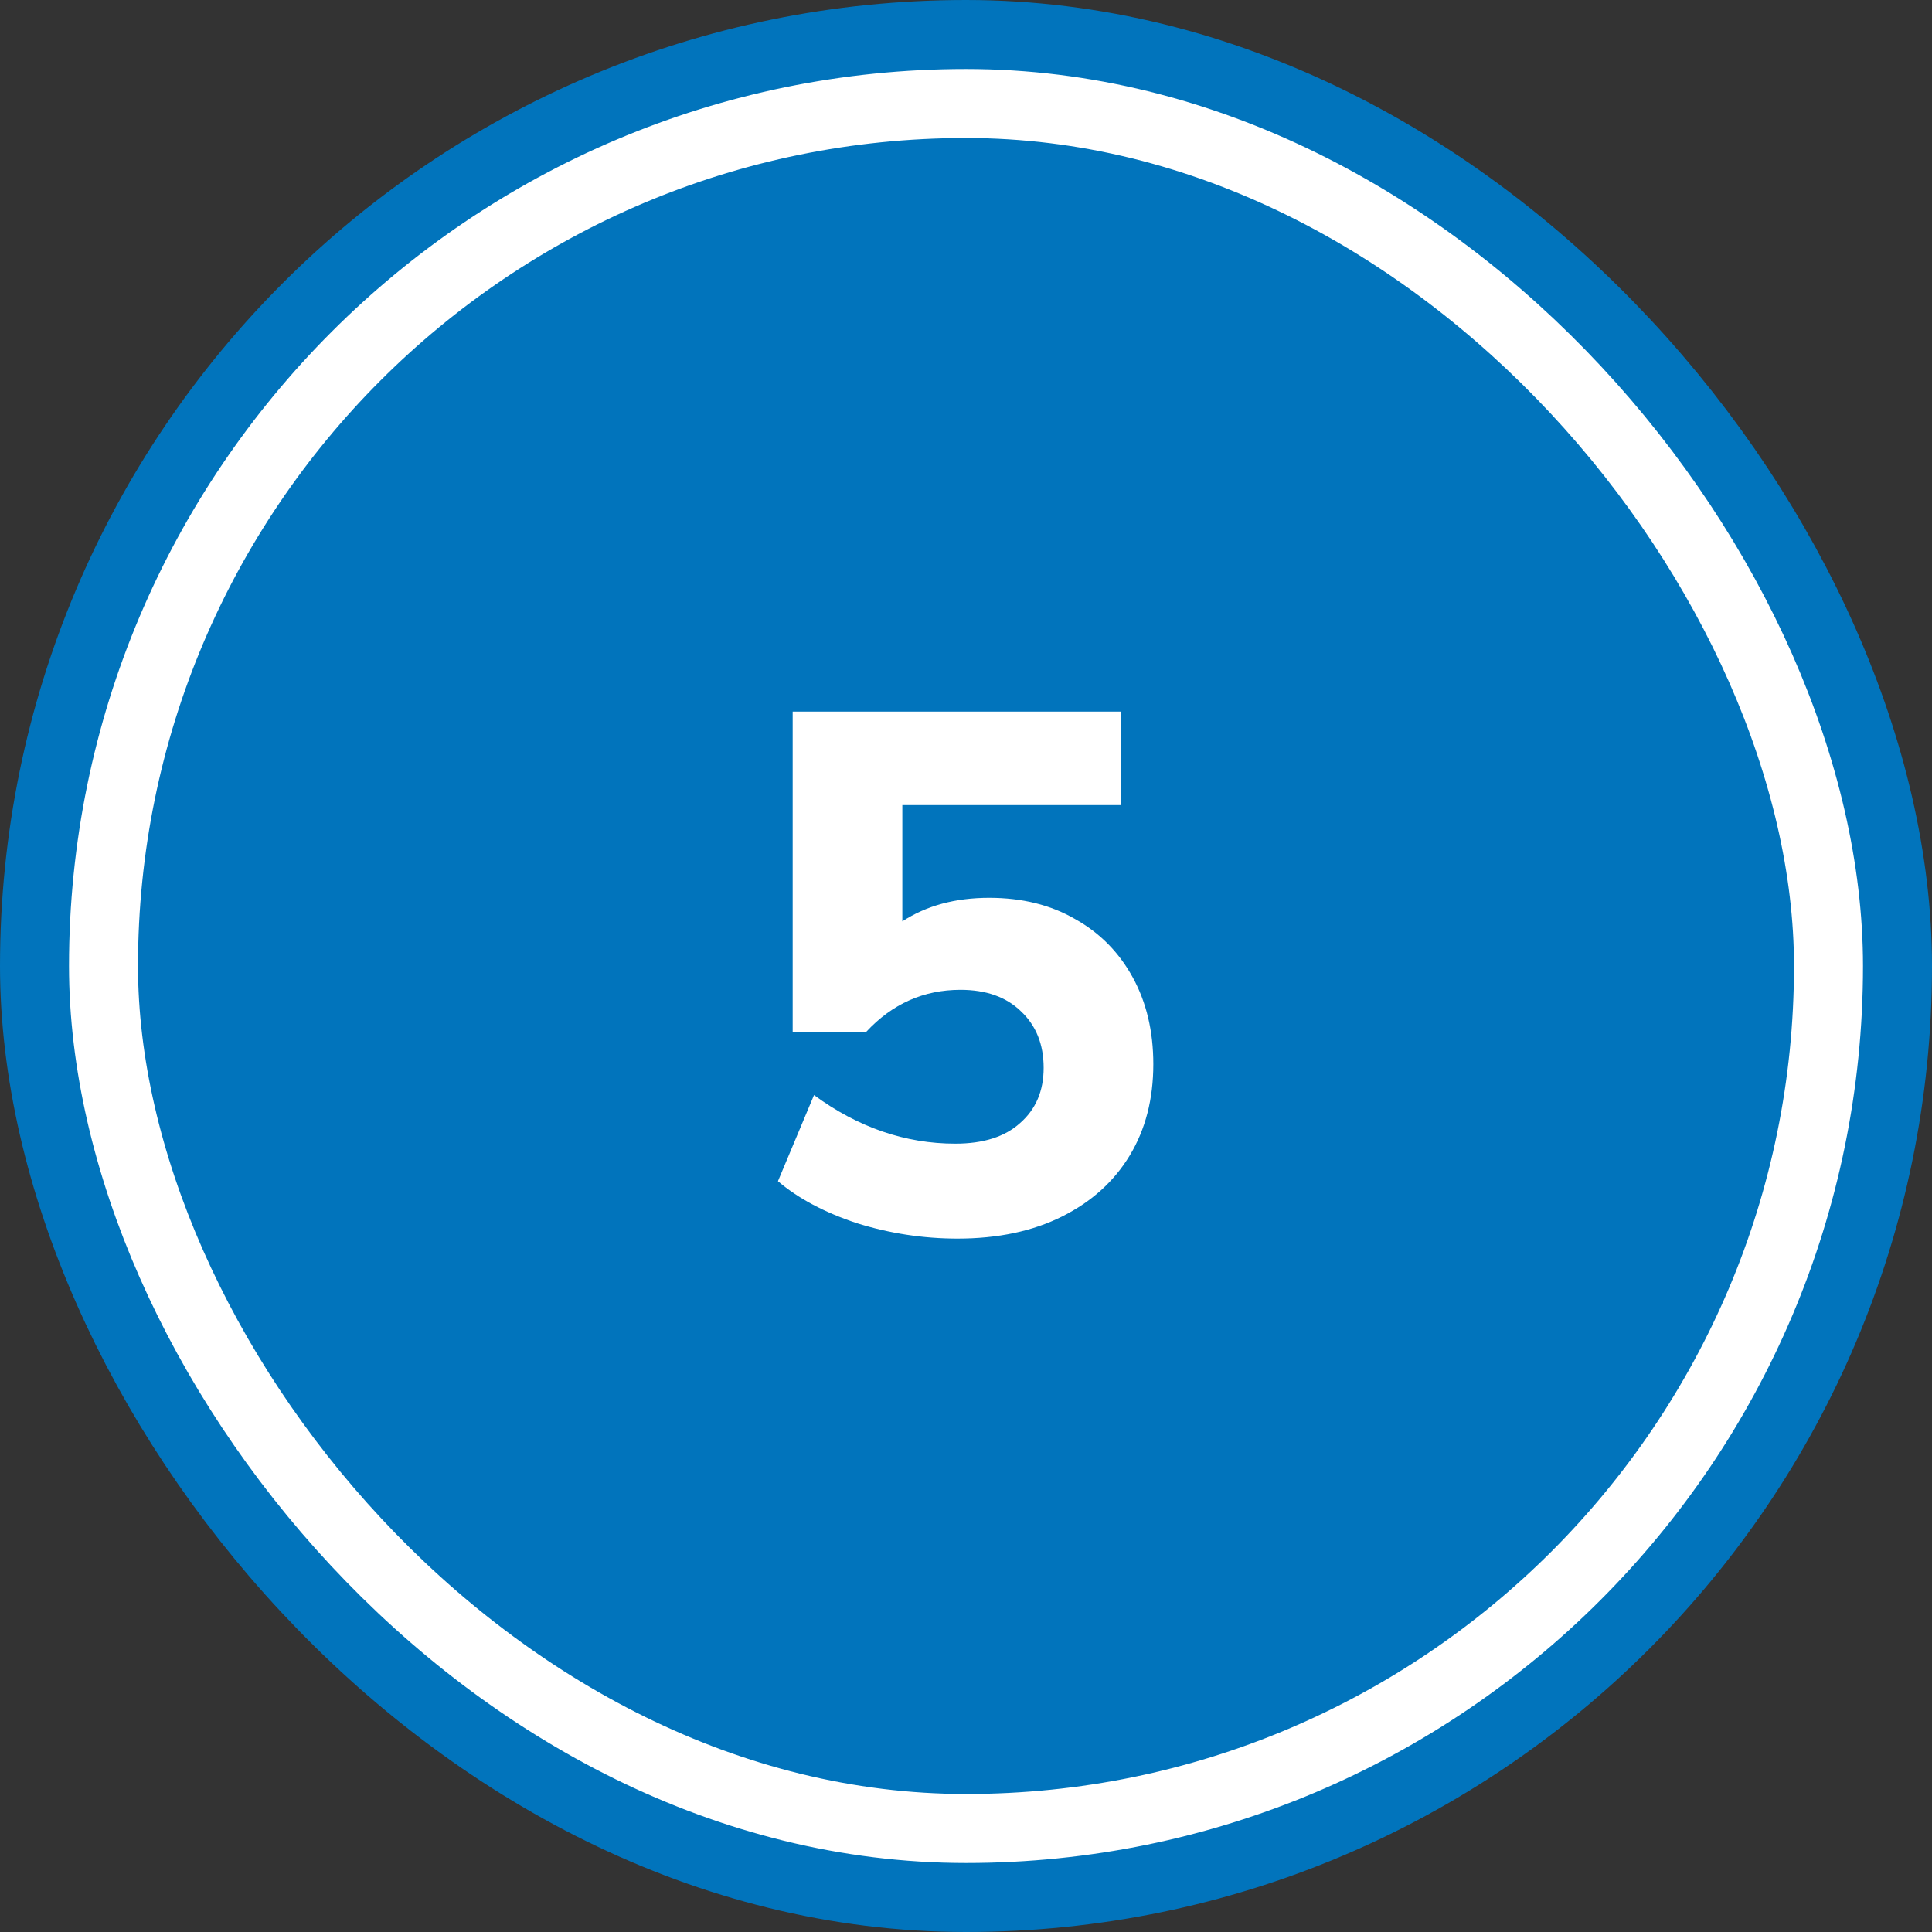 <svg width="84" height="84" viewBox="0 0 84 84" fill="none" xmlns="http://www.w3.org/2000/svg">
<rect x="0" y="0" width="84" height="84" fill="#333333" stroke="none"/>
<rect x="3" y="3" width="78" height="78" rx="39" stroke="#0174BC" stroke-width="6"/>
<rect x="4.5" y="4.5" width="75" height="75" rx="37.5" fill="#0174BC"/>
<rect x="4.5" y="4.5" width="75" height="75" rx="37.5" stroke="white" stroke-width="3"/>
<path d="M41.632 53.852C40.139 53.852 38.677 53.628 37.248 53.18C35.84 52.711 34.699 52.103 33.824 51.356L35.392 47.612C37.312 49.02 39.36 49.724 41.536 49.724C42.752 49.724 43.691 49.425 44.352 48.828C45.035 48.231 45.376 47.431 45.376 46.428C45.376 45.404 45.045 44.583 44.384 43.964C43.744 43.345 42.869 43.036 41.76 43.036C40.16 43.036 38.795 43.644 37.664 44.86H34.464V30.94H48.736V35.004H39.232V40.06C40.277 39.377 41.536 39.036 43.008 39.036C44.437 39.036 45.685 39.345 46.752 39.964C47.819 40.561 48.651 41.404 49.248 42.492C49.845 43.58 50.144 44.839 50.144 46.268C50.144 47.783 49.803 49.105 49.12 50.236C48.437 51.367 47.456 52.252 46.176 52.892C44.896 53.532 43.381 53.852 41.632 53.852Z" fill="white"/>
</svg>
